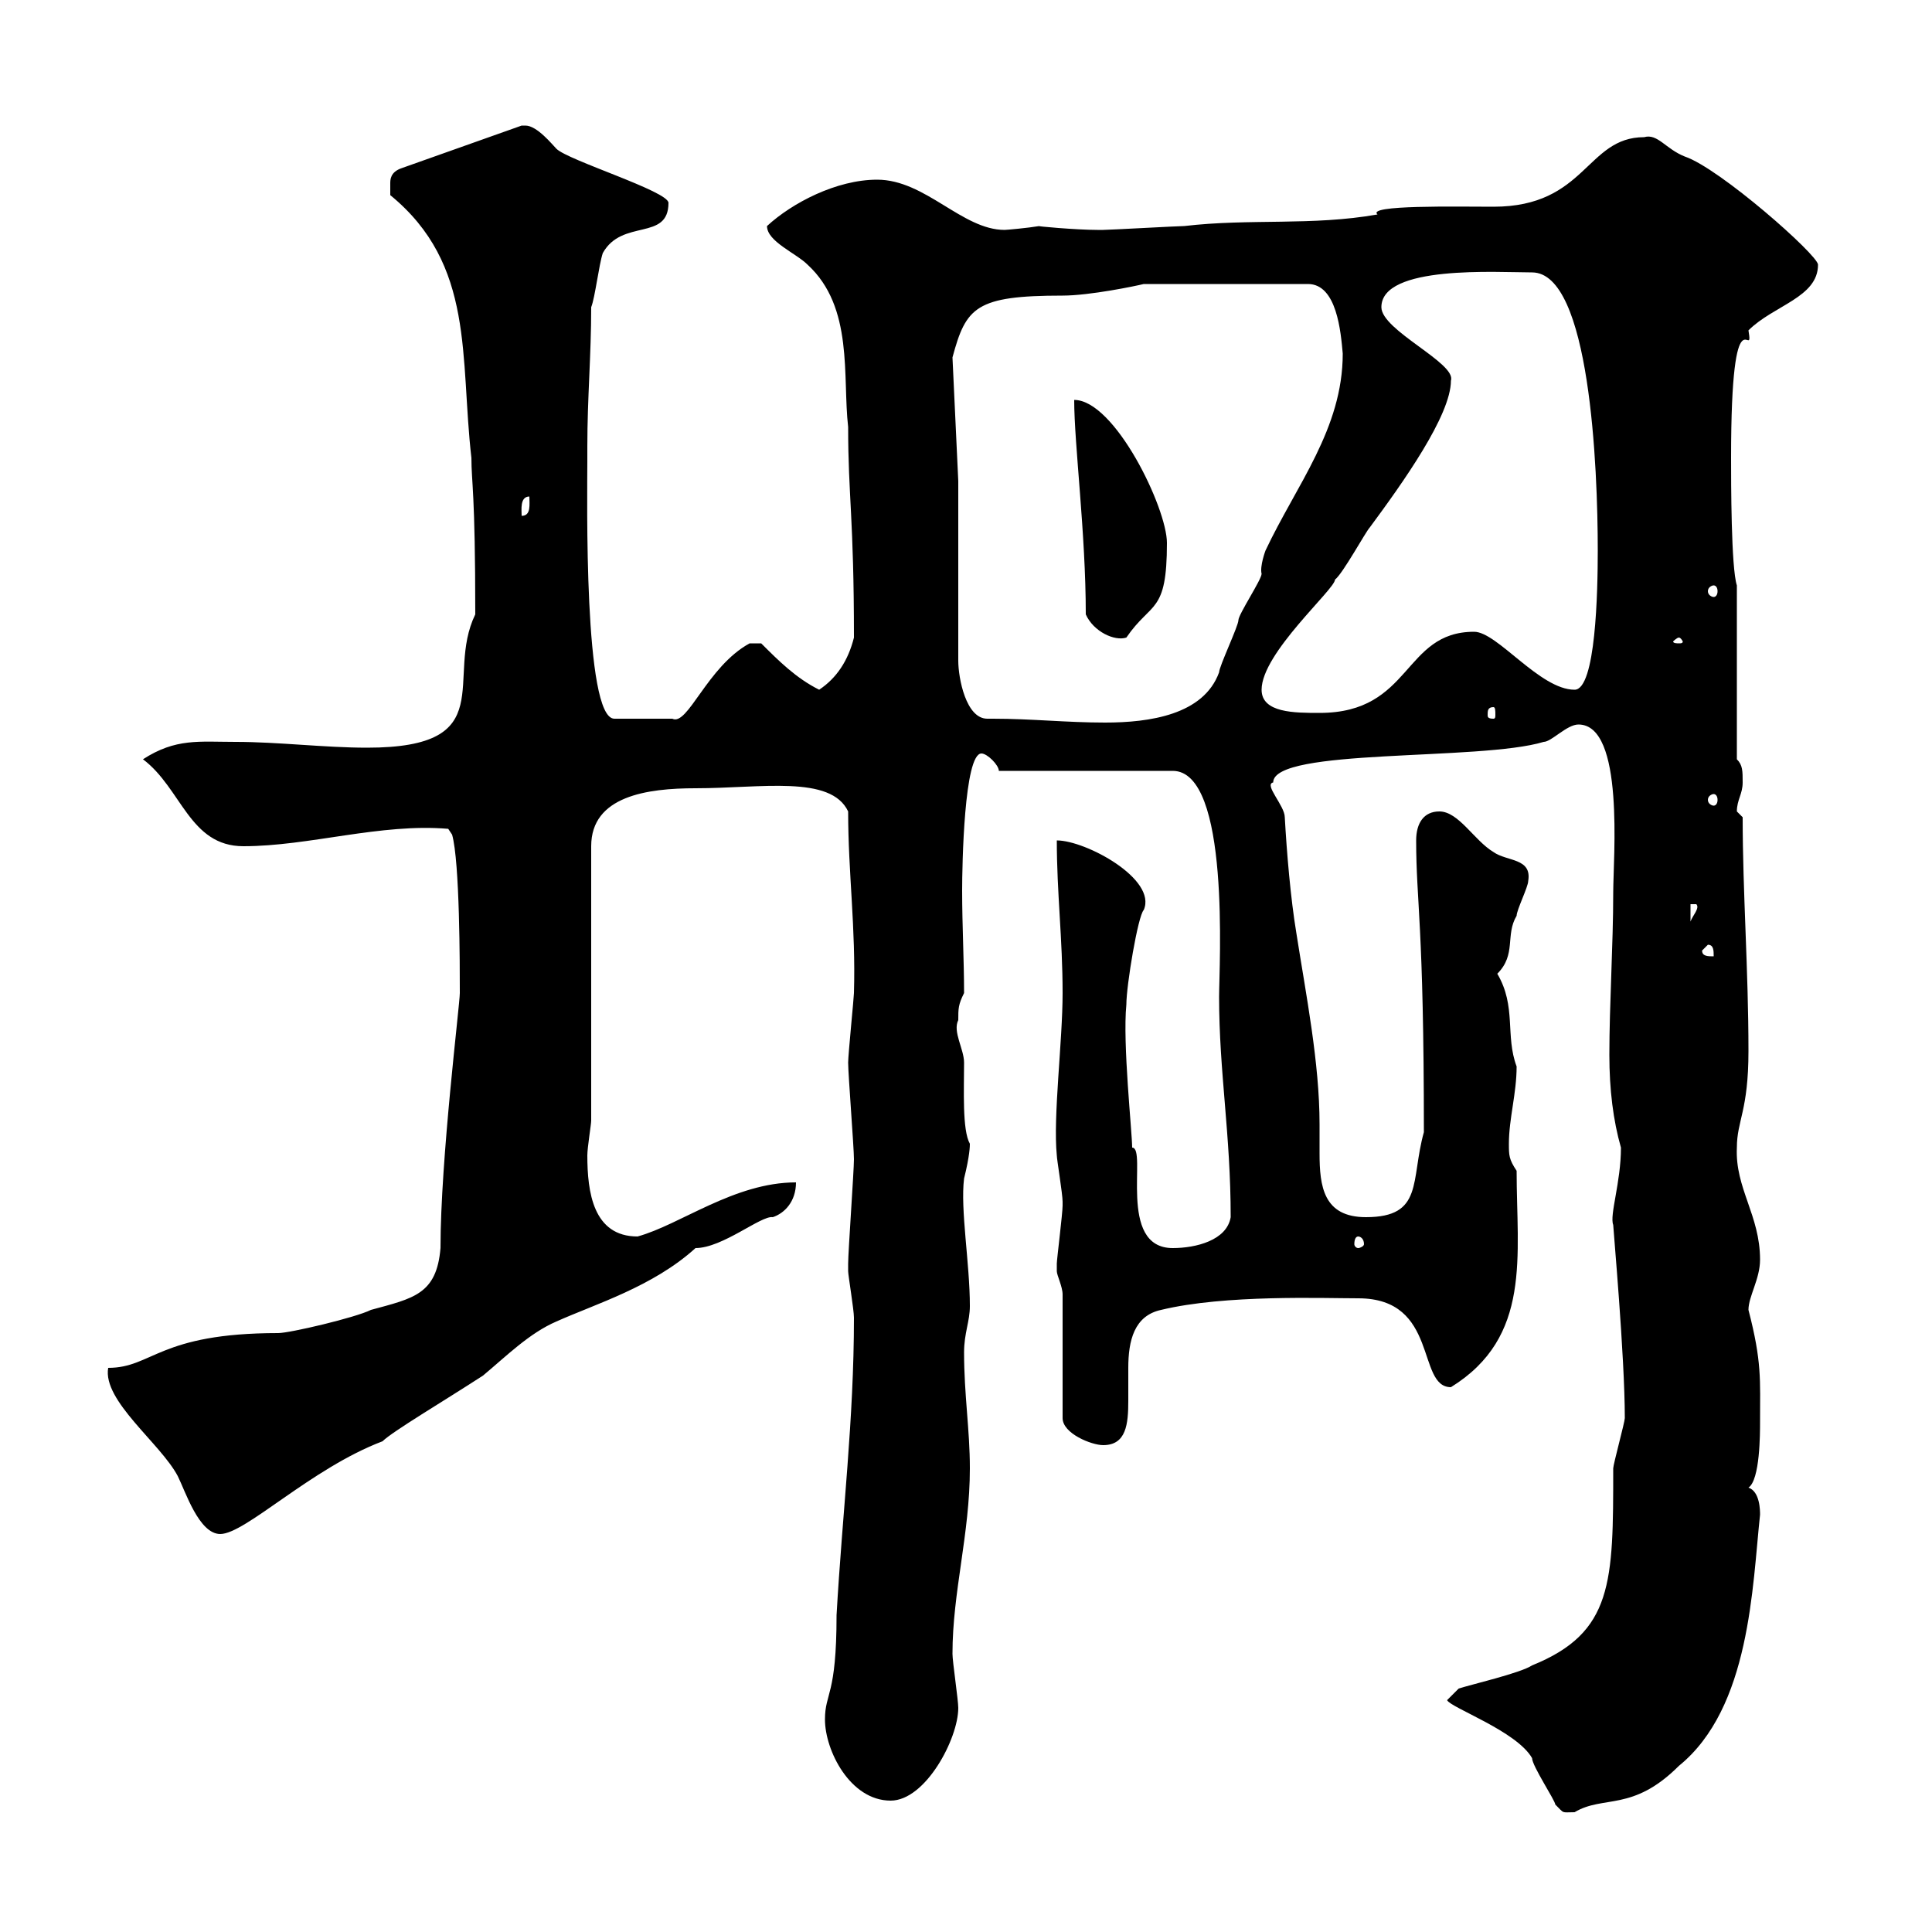 <svg xmlns="http://www.w3.org/2000/svg" xmlns:xlink="http://www.w3.org/1999/xlink" width="300" height="300"><path d="M224.70 264C225.30 265.20 235.50 268.80 237.90 273C237.90 274.20 241.50 279.60 241.50 280.20C243 281.70 242.40 281.40 244.50 281.40C249 278.70 253.50 281.40 260.70 274.20C271.80 265.20 272.10 246.30 273.30 235.20C273.30 234.60 273.30 231.60 271.50 231C273.30 229.80 273.30 222.60 273.30 220.80C273.30 214.20 273.60 211.50 271.50 203.40C271.50 201.30 273.30 198.60 273.30 195.60C273.30 188.70 269.40 184.50 269.70 178.20C269.70 174 271.50 172.50 271.50 163.20C271.50 150.60 270.60 138.60 270.60 126.90C270.60 126.90 269.70 126 269.70 126C269.70 124.20 270.60 123.30 270.60 121.50C270.60 119.70 270.60 118.80 269.70 117.90L269.70 90.90C268.80 88.20 268.80 74.70 268.80 71.10C268.80 43.80 272.40 56.70 271.50 51.30C275.40 47.40 282.30 46.20 282.30 41.10C282.30 39.60 267 26.10 261.60 24.30C258.60 23.10 257.40 20.70 255.30 21.30C246.30 21.30 246.30 32.10 231.90 32.10C226.20 32.10 212.10 31.80 213.90 33.30C203.70 35.10 194.10 33.90 183.90 35.10C183 35.10 172.20 35.70 171.30 35.70C171.30 35.70 171.30 35.70 170.40 35.70C167.10 35.70 160.50 35.10 161.40 35.10C159.60 35.40 156.30 35.70 156 35.70C149.40 35.70 143.70 27.90 136.20 27.90C129.90 27.90 123 31.50 119.10 35.10C119.10 37.50 123.60 39.30 125.40 41.10C132.60 47.70 130.80 58.50 131.70 66.30C131.70 77.10 132.60 80.40 132.60 99C131.70 102.60 129.90 105.30 127.20 107.10C123.60 105.30 120.90 102.60 118.20 99.90L116.40 99.90C109.80 103.50 106.80 112.80 104.40 111.60L95.40 111.60C90.60 111.60 91.20 76.80 91.20 71.70C91.20 72 91.20 69.90 91.20 69.30C91.20 61.80 91.80 55.20 91.80 47.70C92.40 46.20 93 41.10 93.60 39.30C96.60 33.90 103.80 37.50 103.80 31.50C103.80 29.70 88.20 24.90 86.40 23.10C85.80 22.50 83.40 19.50 81.60 19.50C81.30 19.50 81 19.50 81 19.50L62.40 26.10C60.60 26.70 60.60 27.90 60.60 28.50C60.60 29.70 60.60 30.30 60.60 30.30C73.80 41.10 71.40 55.50 73.20 71.10C73.20 75 73.80 76.20 73.80 95.40C69 105.30 78 116.10 57 116.10C50.40 116.10 43.20 115.20 36.60 115.20C30.90 115.20 27.30 114.60 22.20 117.90C28.20 122.40 29.40 131.40 37.80 131.40C48 131.40 59.10 127.80 69.60 128.70L70.20 129.60C71.40 133.80 71.40 150 71.40 154.20C71.40 156 68.40 180 68.40 193.80C67.80 201 64.20 201.60 57.60 203.40C55.20 204.60 45 207 43.20 207C24.60 207 23.70 212.40 16.80 212.40C15.90 217.50 24.90 224.10 27.60 229.20C28.80 231.60 30.90 238.20 34.20 238.20C38.10 238.20 48.30 228 59.40 223.80C60.90 222.30 69 217.50 75 213.60C78.60 210.60 82.20 207 86.40 205.20C92.40 202.50 101.40 199.80 108 193.80C112.20 193.80 118.20 188.70 120 189C121.80 188.40 123.60 186.60 123.60 183.60C114 183.60 105.60 190.20 99 192C92.10 192 91.20 185.10 91.20 179.40C91.20 178.20 91.80 174.60 91.80 174L91.80 131.40C91.80 123.60 100.50 122.40 108 122.40C118.20 122.40 129 120.30 131.70 126C131.70 135.60 132.90 144 132.60 154.20C132.60 154.80 131.70 163.80 131.70 165C131.70 166.80 132.60 178.20 132.60 180C132.60 181.80 131.70 194.40 131.70 196.20C131.70 196.20 131.70 196.20 131.70 197.40C131.70 198 132.60 203.40 132.60 204.60C132.60 220.50 130.80 234.90 129.90 250.80C129.90 263.40 128.10 262.80 128.10 267C128.10 271.80 132 279.60 138.30 279.60C143.70 279.60 148.80 270 148.80 265.20C148.80 264 147.90 258 147.90 256.80C147.90 247.20 150.60 238.20 150.60 228C150.60 222 149.70 216.60 149.70 210C149.70 207 150.60 205.20 150.60 202.80C150.60 196.20 149.10 187.80 149.70 183C150.60 179.40 150.60 177.90 150.60 177.60C149.40 175.50 149.70 169.20 149.70 165C149.70 162.90 147.90 160.20 148.80 158.40C148.80 156.60 148.80 156 149.70 154.20C149.70 149.10 149.40 143.70 149.40 138.30C149.40 134.40 149.70 117 152.40 117C153.30 117 155.10 118.80 155.10 119.70L182.10 119.70C191.10 119.70 189.30 150 189.30 154.80C189.30 166.50 191.10 176.10 191.10 189C190.50 192.60 185.70 193.80 182.10 193.80C173.40 193.80 178.20 178.20 175.80 178.20C175.80 175.80 174.30 162 174.90 156C174.90 153 176.70 142.20 177.60 141.30C179.70 136.50 168.60 130.50 164.10 130.50C164.10 138.60 165 145.80 165 154.20C165 161.70 163.50 173.40 164.10 179.40C164.10 180 165 185.40 165 186.60C165 187.20 165 187.20 165 187.20C165 188.40 164.10 195.60 164.10 196.20C164.10 196.20 164.10 196.20 164.10 197.40C164.10 198 165 199.80 165 201L165 220.20C165 222.60 169.50 224.40 171.30 224.40C174.90 224.40 175.20 221.10 175.20 217.50C175.20 215.70 175.20 214.20 175.20 212.40C175.20 208.20 176.10 204.30 180.30 203.40C190.20 201 205.50 201.60 210.90 201.60C223.50 201.60 219.90 215.40 225.30 215.40C237.90 207.60 235.50 195 235.50 181.80C234.30 180 234.30 179.40 234.30 177.60C234.30 173.70 235.50 169.80 235.50 165.60C233.70 160.80 235.50 156.30 232.50 151.20C235.50 148.20 233.70 145.20 235.50 142.20C235.50 141.30 237.30 137.70 237.30 136.80C237.90 133.20 234 133.80 231.90 132.30C228.90 130.50 226.50 126 223.50 126C221.10 126 219.90 127.80 219.90 130.50C219.90 140.10 221.10 143.40 221.10 175.80C219 183.30 221.10 189 212.10 189C205.50 189 204.90 184.20 204.90 179.10C204.90 177.60 204.90 176.10 204.90 174.60C204.90 165 202.80 154.50 201.30 144.90C200.40 139.50 199.80 132.30 199.50 126.90C199.50 125.10 196.20 121.80 197.70 121.50C197.70 116.10 229.80 118.20 239.70 115.20C240.90 115.20 243.30 112.50 245.10 112.50C252.30 112.50 250.50 133.20 250.50 138.60C250.50 146.70 249.90 156 249.90 163.80C249.90 169.20 250.50 174 251.70 178.20C251.70 183.60 249.90 188.70 250.50 190.20C250.50 190.80 252.30 210.60 252.30 220.20C252.30 220.80 250.50 227.40 250.50 228C250.50 245.70 250.50 253.50 237.90 258.60C236.10 259.80 228.30 261.60 226.50 262.20ZM210.90 192C211.20 192 211.80 192.30 211.80 193.20C211.80 193.50 211.20 193.80 210.90 193.80C210.60 193.80 210.30 193.50 210.30 193.20C210.30 192.30 210.60 192 210.90 192ZM264.30 147.60L265.20 146.70C266.10 146.70 266.10 147.60 266.10 148.50C265.20 148.50 264.30 148.50 264.30 147.60ZM262.50 140.40L263.40 140.40C264 141 262.80 142.20 262.50 143.10ZM266.10 123.30C266.40 123.30 266.70 123.60 266.70 124.20C266.70 124.80 266.40 125.10 266.10 125.10C265.80 125.10 265.20 124.80 265.20 124.20C265.20 123.60 265.80 123.30 266.10 123.30ZM148.80 74.70L147.90 55.50C150 47.70 151.50 45.90 165 45.90C169.20 45.90 176.40 44.40 177.60 44.10L203.10 44.10C207.60 44.10 208.20 51.60 208.50 54.90C208.50 66.60 201.30 75.30 196.50 85.50C196.50 85.50 195.60 87.90 195.90 89.10C195.90 90 192.30 95.40 192.30 96.30C192.30 97.20 189.30 103.50 189.30 104.40C186.90 111 178.50 112.20 171.60 112.20C165.60 112.20 160.20 111.60 154.20 111.60C153.60 111.60 153.60 111.60 153.30 111.60C150 111.60 148.80 105.30 148.80 102.60ZM195.90 107.10C195.90 101.40 207.30 91.50 207.30 90C208.50 89.10 212.10 82.50 212.70 81.90C217.80 75 225.30 64.50 225.30 59.10C226.20 56.40 214.50 51.30 214.50 47.70C214.50 41.10 232.50 42.30 237.90 42.30C246.90 42.30 248.10 72.60 248.10 85.50C248.10 91.80 247.80 107.10 244.50 107.10C239.10 107.10 232.50 98.10 228.90 98.10C217.80 98.10 219.30 110.70 204.90 110.70C201 110.70 195.90 110.70 195.90 107.10ZM231.90 109.80C232.20 109.80 232.20 110.40 232.20 111C232.20 111.30 232.20 111.60 231.90 111.60C231 111.60 231 111.30 231 111C231 110.40 231 109.80 231.90 109.80ZM260.70 99C261 99 261.30 99.60 261.30 99.60C261.30 99.90 261 99.90 260.70 99.90C260.40 99.90 259.80 99.90 259.80 99.60C259.80 99.60 260.40 99 260.70 99ZM168.60 95.40C169.80 98.10 173.10 99.60 174.90 99C178.80 93.30 181.20 95.40 181.20 84.30C181.20 78.90 173.10 62.10 166.80 62.10C166.80 69 168.60 82.80 168.60 95.40ZM266.10 90.90C266.40 90.90 266.70 91.20 266.70 91.80C266.70 92.40 266.40 92.70 266.10 92.70C265.80 92.70 265.20 92.40 265.20 91.80C265.20 91.20 265.80 90.90 266.10 90.90ZM82.20 77.10C82.20 78.30 82.50 80.10 81 80.10C81 79.20 80.70 77.10 82.20 77.10Z"/></svg>